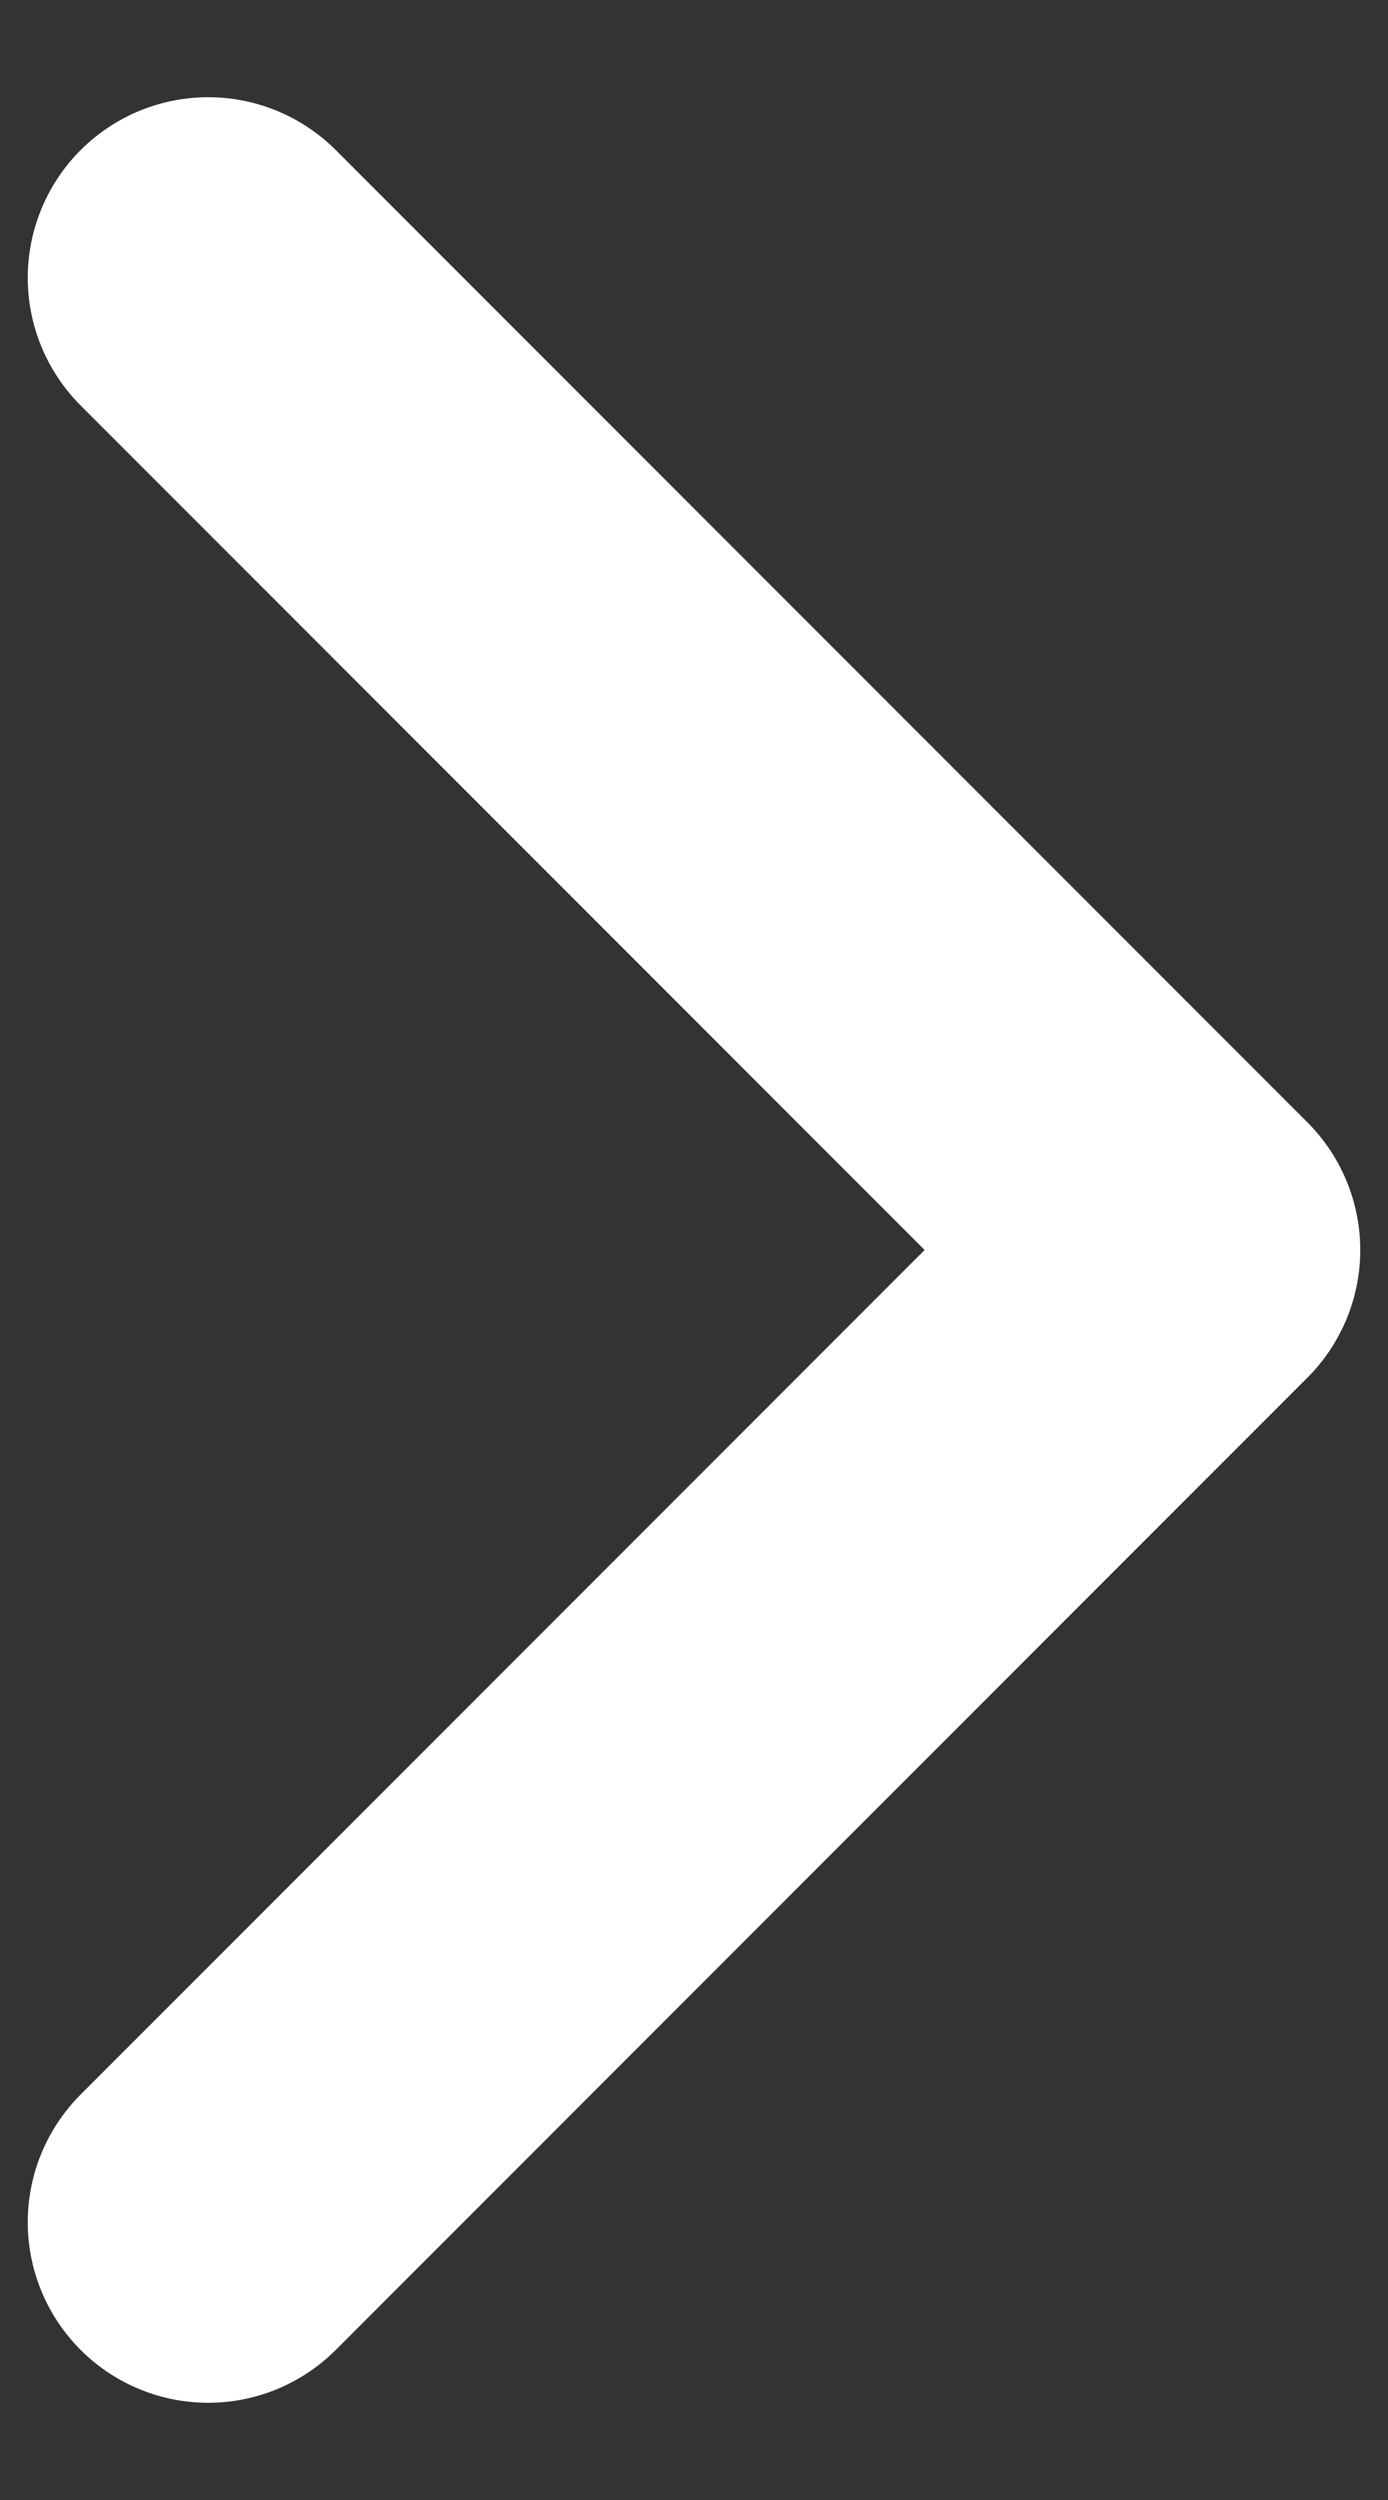 <svg xmlns="http://www.w3.org/2000/svg" fill="none" viewBox="0 0 10 18" height="18" width="10">
<rect x="0" y="0" width="10" height="18" fill="#333333" stroke="none"/>
<path stroke-linejoin="round" stroke-linecap="round" stroke-width="2.6" stroke="white" d="M1.5 16L8.5 9L1.5 2"></path>
</svg>

